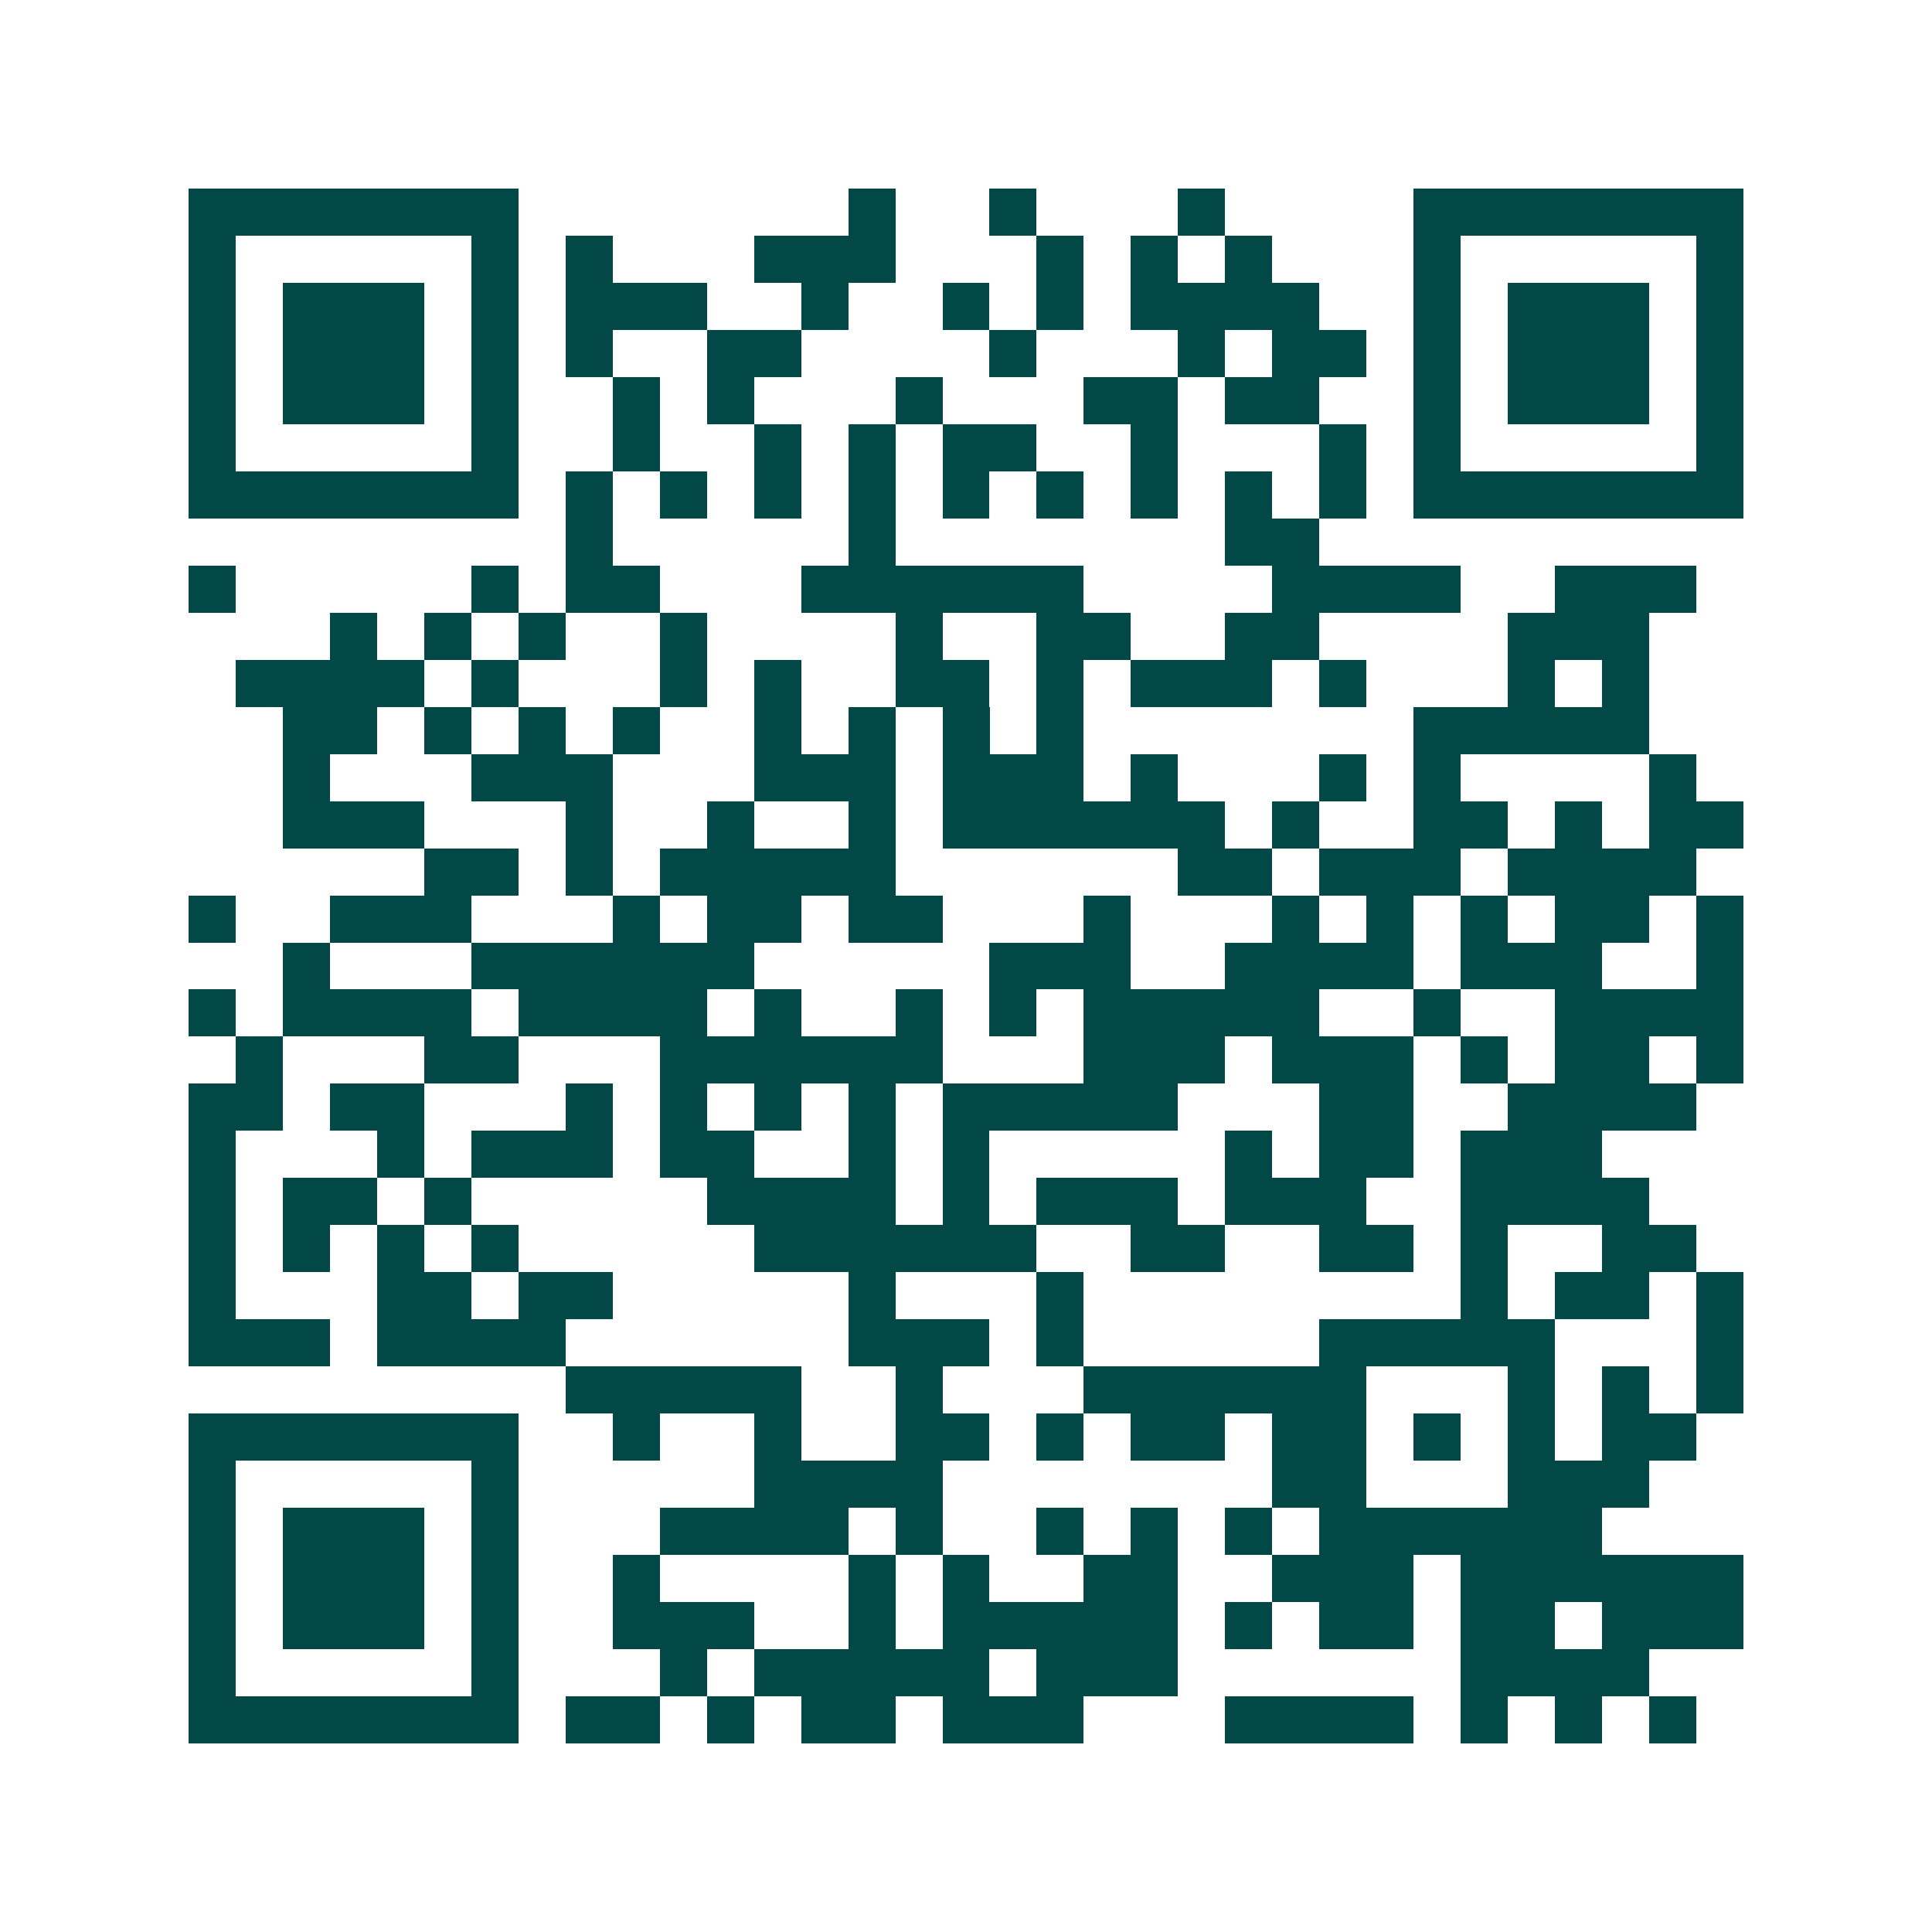 <svg xmlns="http://www.w3.org/2000/svg" width="200" height="200" viewBox="0 0 41 41" shape-rendering="crispEdges"><path fill="#ffffff" d="M0 0h41v41H0z"/><path stroke="#014847" d="M4 4.5h7m7 0h1m2 0h1m3 0h1m4 0h7M4 5.5h1m5 0h1m1 0h1m3 0h3m3 0h1m1 0h1m1 0h1m3 0h1m5 0h1M4 6.5h1m1 0h3m1 0h1m1 0h3m2 0h1m2 0h1m1 0h1m1 0h4m2 0h1m1 0h3m1 0h1M4 7.5h1m1 0h3m1 0h1m1 0h1m2 0h2m4 0h1m3 0h1m1 0h2m1 0h1m1 0h3m1 0h1M4 8.5h1m1 0h3m1 0h1m2 0h1m1 0h1m3 0h1m3 0h2m1 0h2m2 0h1m1 0h3m1 0h1M4 9.5h1m5 0h1m2 0h1m2 0h1m1 0h1m1 0h2m2 0h1m3 0h1m1 0h1m5 0h1M4 10.5h7m1 0h1m1 0h1m1 0h1m1 0h1m1 0h1m1 0h1m1 0h1m1 0h1m1 0h1m1 0h7M12 11.5h1m5 0h1m7 0h2M4 12.5h1m5 0h1m1 0h2m3 0h6m4 0h4m2 0h3M7 13.5h1m1 0h1m1 0h1m2 0h1m4 0h1m2 0h2m2 0h2m4 0h3M5 14.5h4m1 0h1m3 0h1m1 0h1m2 0h2m1 0h1m1 0h3m1 0h1m3 0h1m1 0h1M6 15.5h2m1 0h1m1 0h1m1 0h1m2 0h1m1 0h1m1 0h1m1 0h1m7 0h5M6 16.5h1m3 0h3m3 0h3m1 0h3m1 0h1m3 0h1m1 0h1m4 0h1M6 17.5h3m3 0h1m2 0h1m2 0h1m1 0h6m1 0h1m2 0h2m1 0h1m1 0h2M9 18.5h2m1 0h1m1 0h5m6 0h2m1 0h3m1 0h4M4 19.5h1m2 0h3m3 0h1m1 0h2m1 0h2m3 0h1m3 0h1m1 0h1m1 0h1m1 0h2m1 0h1M6 20.5h1m3 0h6m5 0h3m2 0h4m1 0h3m2 0h1M4 21.5h1m1 0h4m1 0h4m1 0h1m2 0h1m1 0h1m1 0h5m2 0h1m2 0h4M5 22.5h1m3 0h2m3 0h6m3 0h3m1 0h3m1 0h1m1 0h2m1 0h1M4 23.5h2m1 0h2m3 0h1m1 0h1m1 0h1m1 0h1m1 0h5m3 0h2m2 0h4M4 24.5h1m3 0h1m1 0h3m1 0h2m2 0h1m1 0h1m5 0h1m1 0h2m1 0h3M4 25.5h1m1 0h2m1 0h1m5 0h4m1 0h1m1 0h3m1 0h3m2 0h4M4 26.5h1m1 0h1m1 0h1m1 0h1m5 0h6m2 0h2m2 0h2m1 0h1m2 0h2M4 27.5h1m3 0h2m1 0h2m5 0h1m3 0h1m8 0h1m1 0h2m1 0h1M4 28.5h3m1 0h4m6 0h3m1 0h1m5 0h5m3 0h1M12 29.5h5m2 0h1m3 0h6m3 0h1m1 0h1m1 0h1M4 30.5h7m2 0h1m2 0h1m2 0h2m1 0h1m1 0h2m1 0h2m1 0h1m1 0h1m1 0h2M4 31.5h1m5 0h1m5 0h4m7 0h2m3 0h3M4 32.5h1m1 0h3m1 0h1m3 0h4m1 0h1m2 0h1m1 0h1m1 0h1m1 0h6M4 33.5h1m1 0h3m1 0h1m2 0h1m4 0h1m1 0h1m2 0h2m2 0h3m1 0h6M4 34.5h1m1 0h3m1 0h1m2 0h3m2 0h1m1 0h5m1 0h1m1 0h2m1 0h2m1 0h3M4 35.5h1m5 0h1m3 0h1m1 0h5m1 0h3m6 0h4M4 36.5h7m1 0h2m1 0h1m1 0h2m1 0h3m3 0h4m1 0h1m1 0h1m1 0h1"/></svg>
